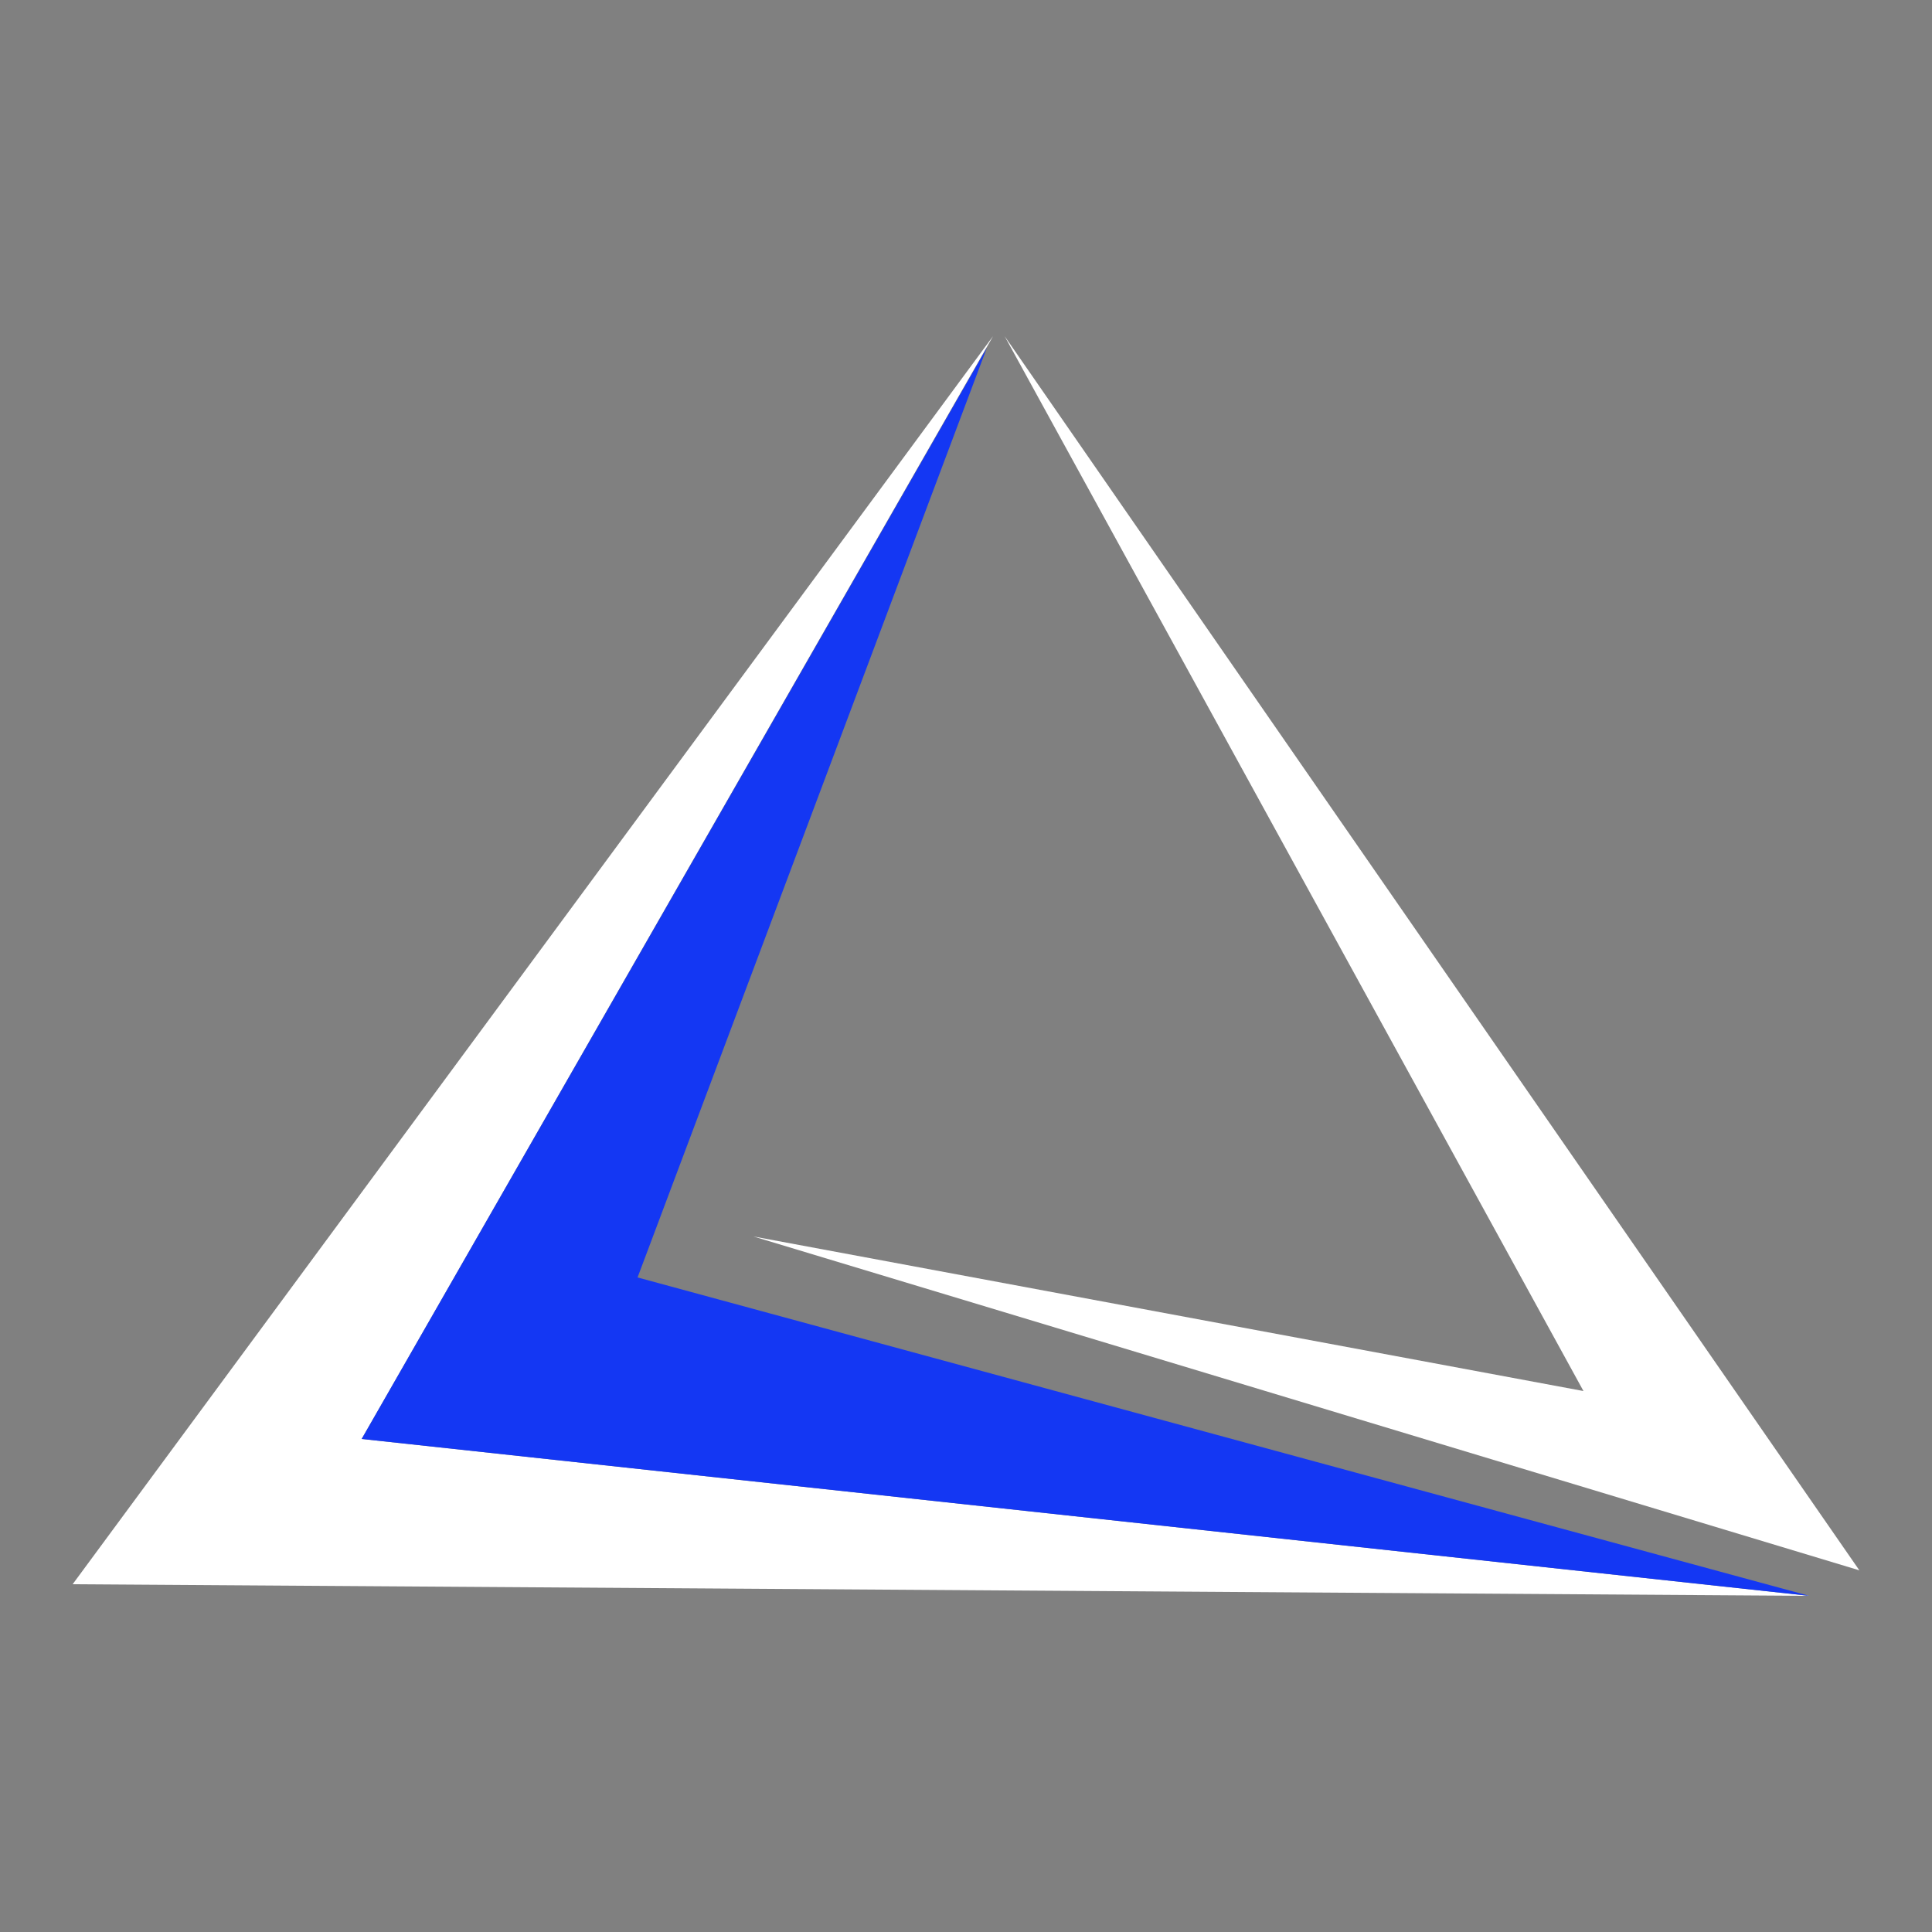 <?xml version="1.0" encoding="utf-8"?>
<!-- Generator: Adobe Illustrator 25.2.1, SVG Export Plug-In . SVG Version: 6.00 Build 0)  -->
<svg version="1.1" id="Camada_1" xmlns="http://www.w3.org/2000/svg" xmlns:xlink="http://www.w3.org/1999/xlink" x="0px" y="0px"
	 viewBox="0 0 250 250" style="enable-background:new 0 0 250 250;" xml:space="preserve">
<rect x="0" y="0" width="250" height="250" fill="#808080" stroke="none"/>
<style type="text/css">
	.st0{fill:#FFFFFF;}
	.st1{fill:#1437F3;}
</style>
<g>
	<polygon class="st0" points="9.4,205 128.5,43.5 46.8,186.2 234.1,206.5 	"/>
	<polygon class="st1" points="46.8,186.2 127.7,45 82.5,165.3 234.1,206.5 	"/>
	<polygon class="st0" points="97.5,160 204.9,180 130,43.5 240.6,203.2 	"/>
</g>
</svg>
